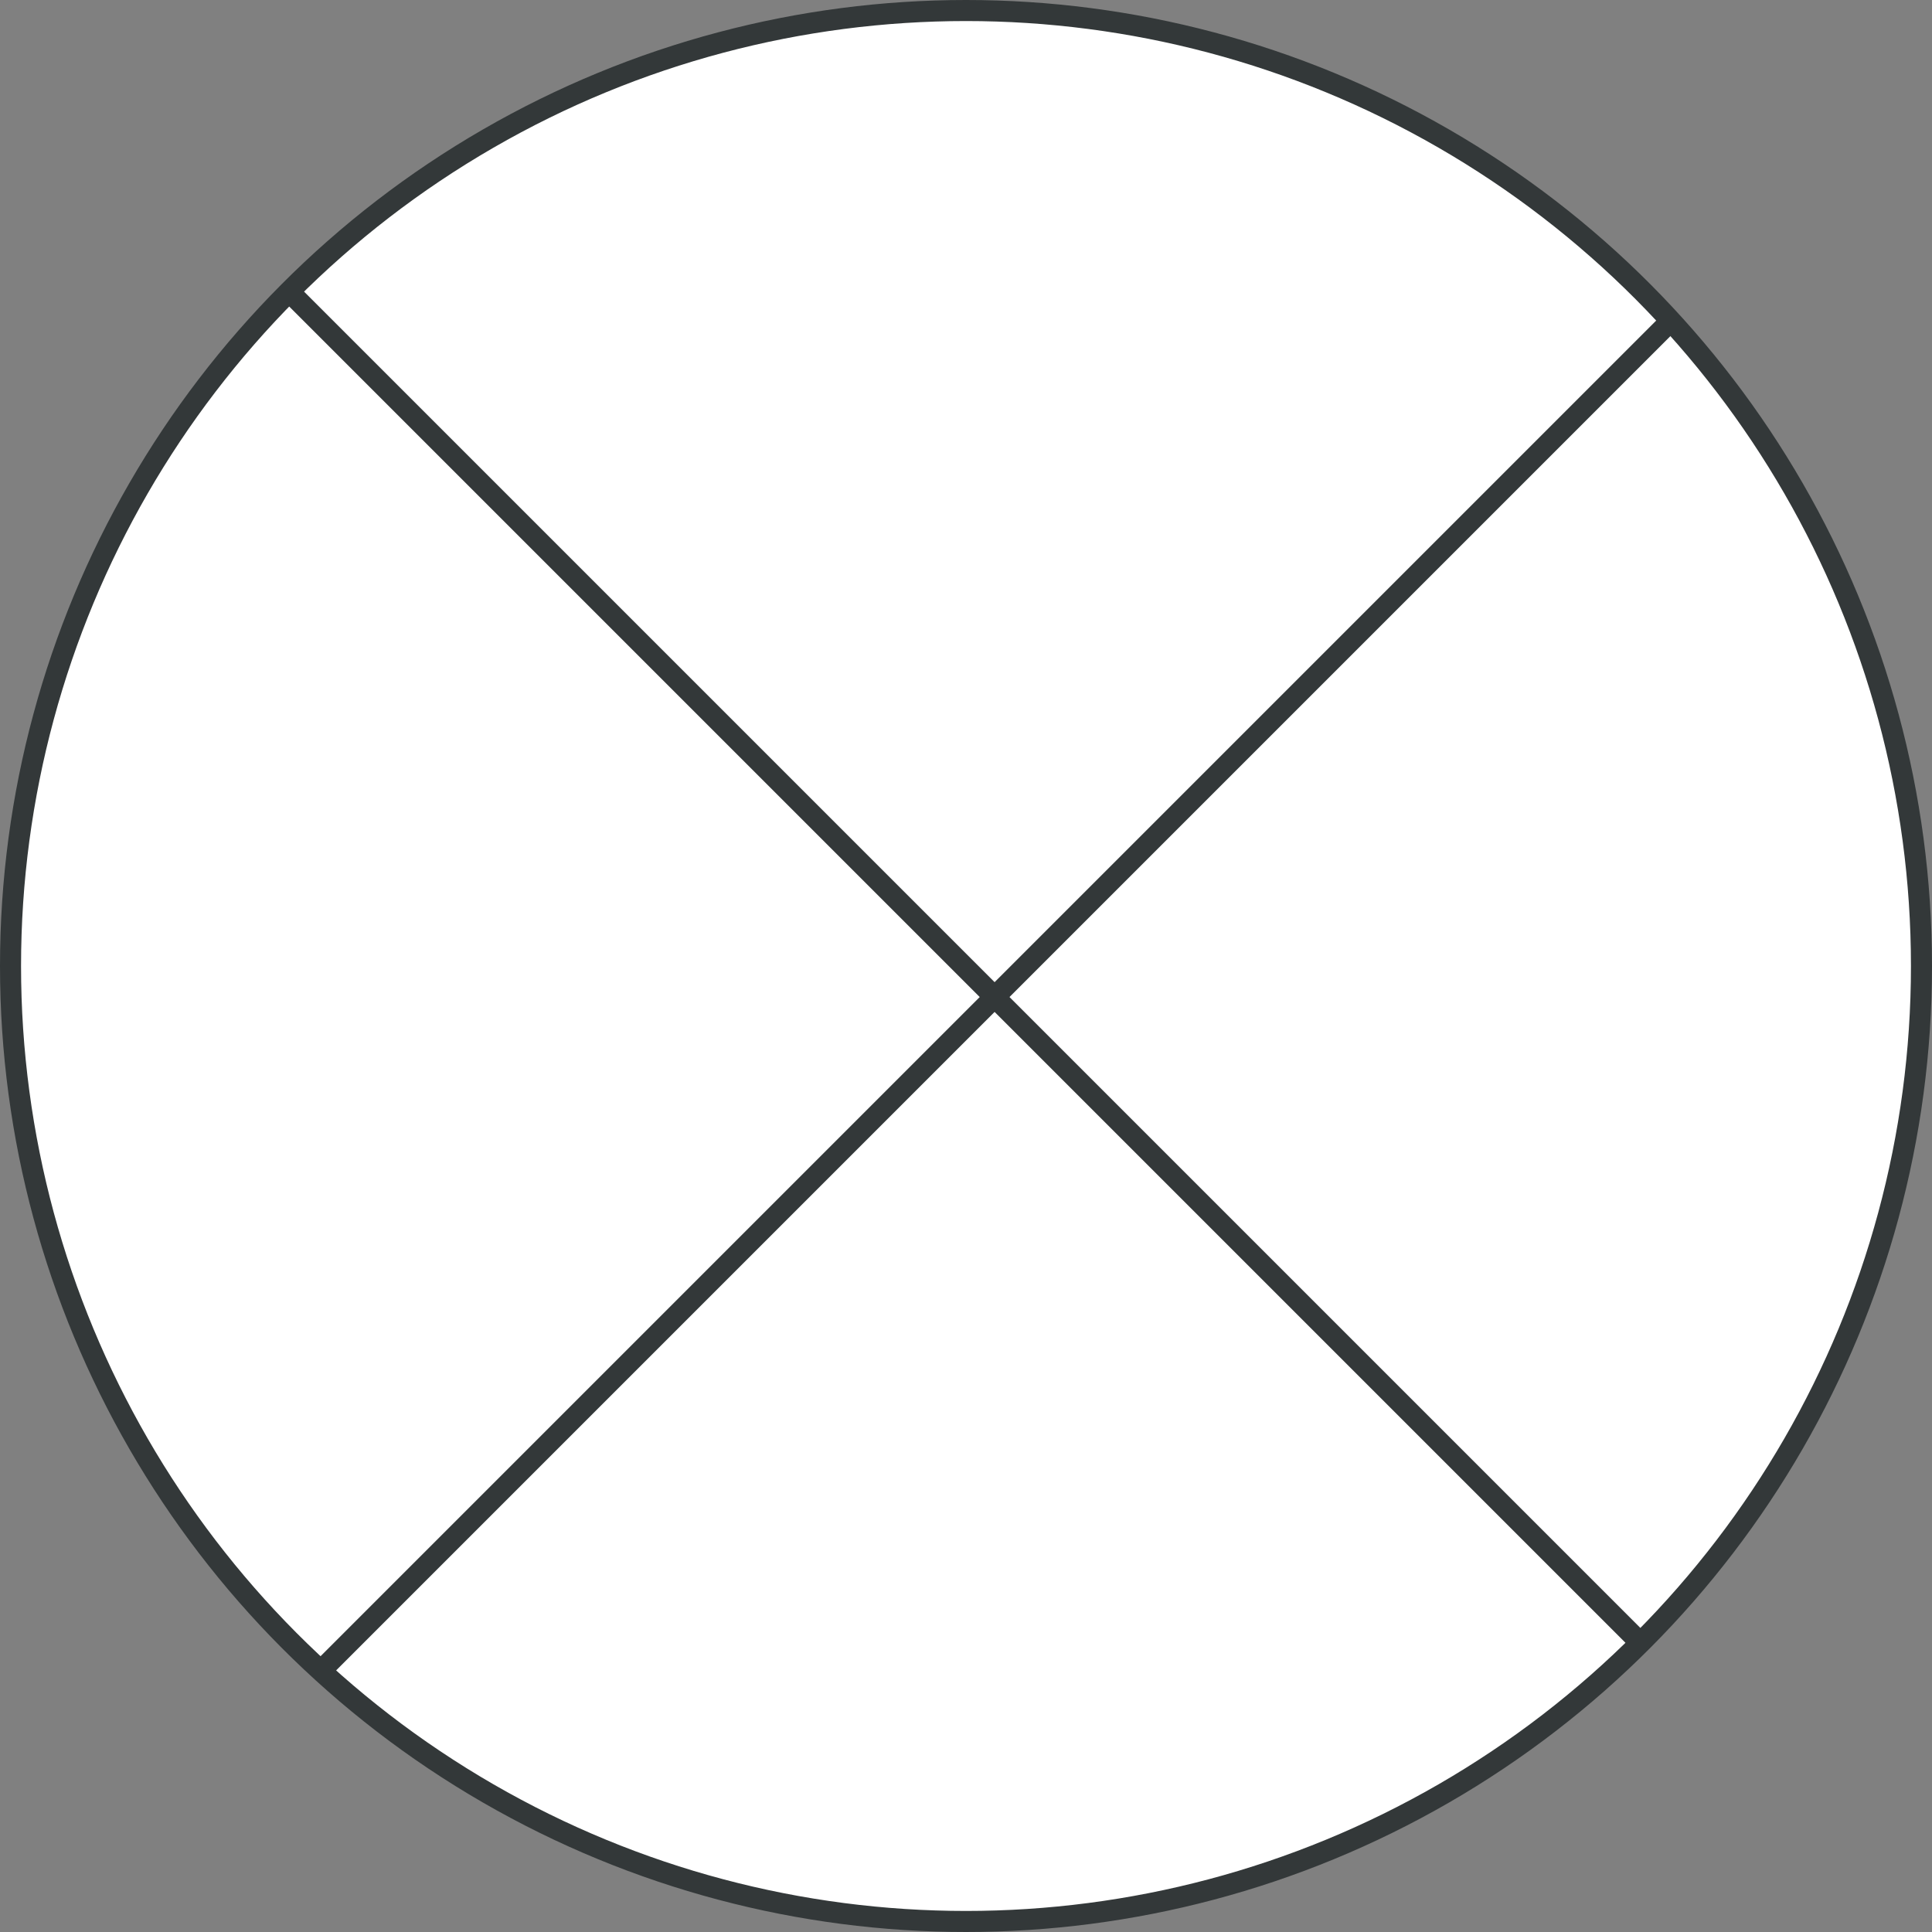 <?xml version="1.0" encoding="UTF-8"?> <svg xmlns="http://www.w3.org/2000/svg" viewBox="0 0 458.92 458.92"><rect x="0" y="0" width="458.92" height="458.92" fill="#808080" stroke="none"/> <defs> <style>.cls-1{fill:#fff;}.cls-1,.cls-2{stroke:#333839;stroke-miterlimit:10;stroke-width:5px;}.cls-2{fill:none;}</style> </defs> <title>icon_missing</title> <g id="Layer_2" data-name="Layer 2"> <g id="Layer_1-2" data-name="Layer 1"> <circle class="cls-1" cx="229.46" cy="229.46" r="226.96"></circle> <line class="cls-2" x1="76.22" y1="396.87" x2="396.78" y2="76.31"></line> <line class="cls-2" x1="68.84" y1="69.42" x2="389.65" y2="390.23"></line> </g> </g> </svg> 